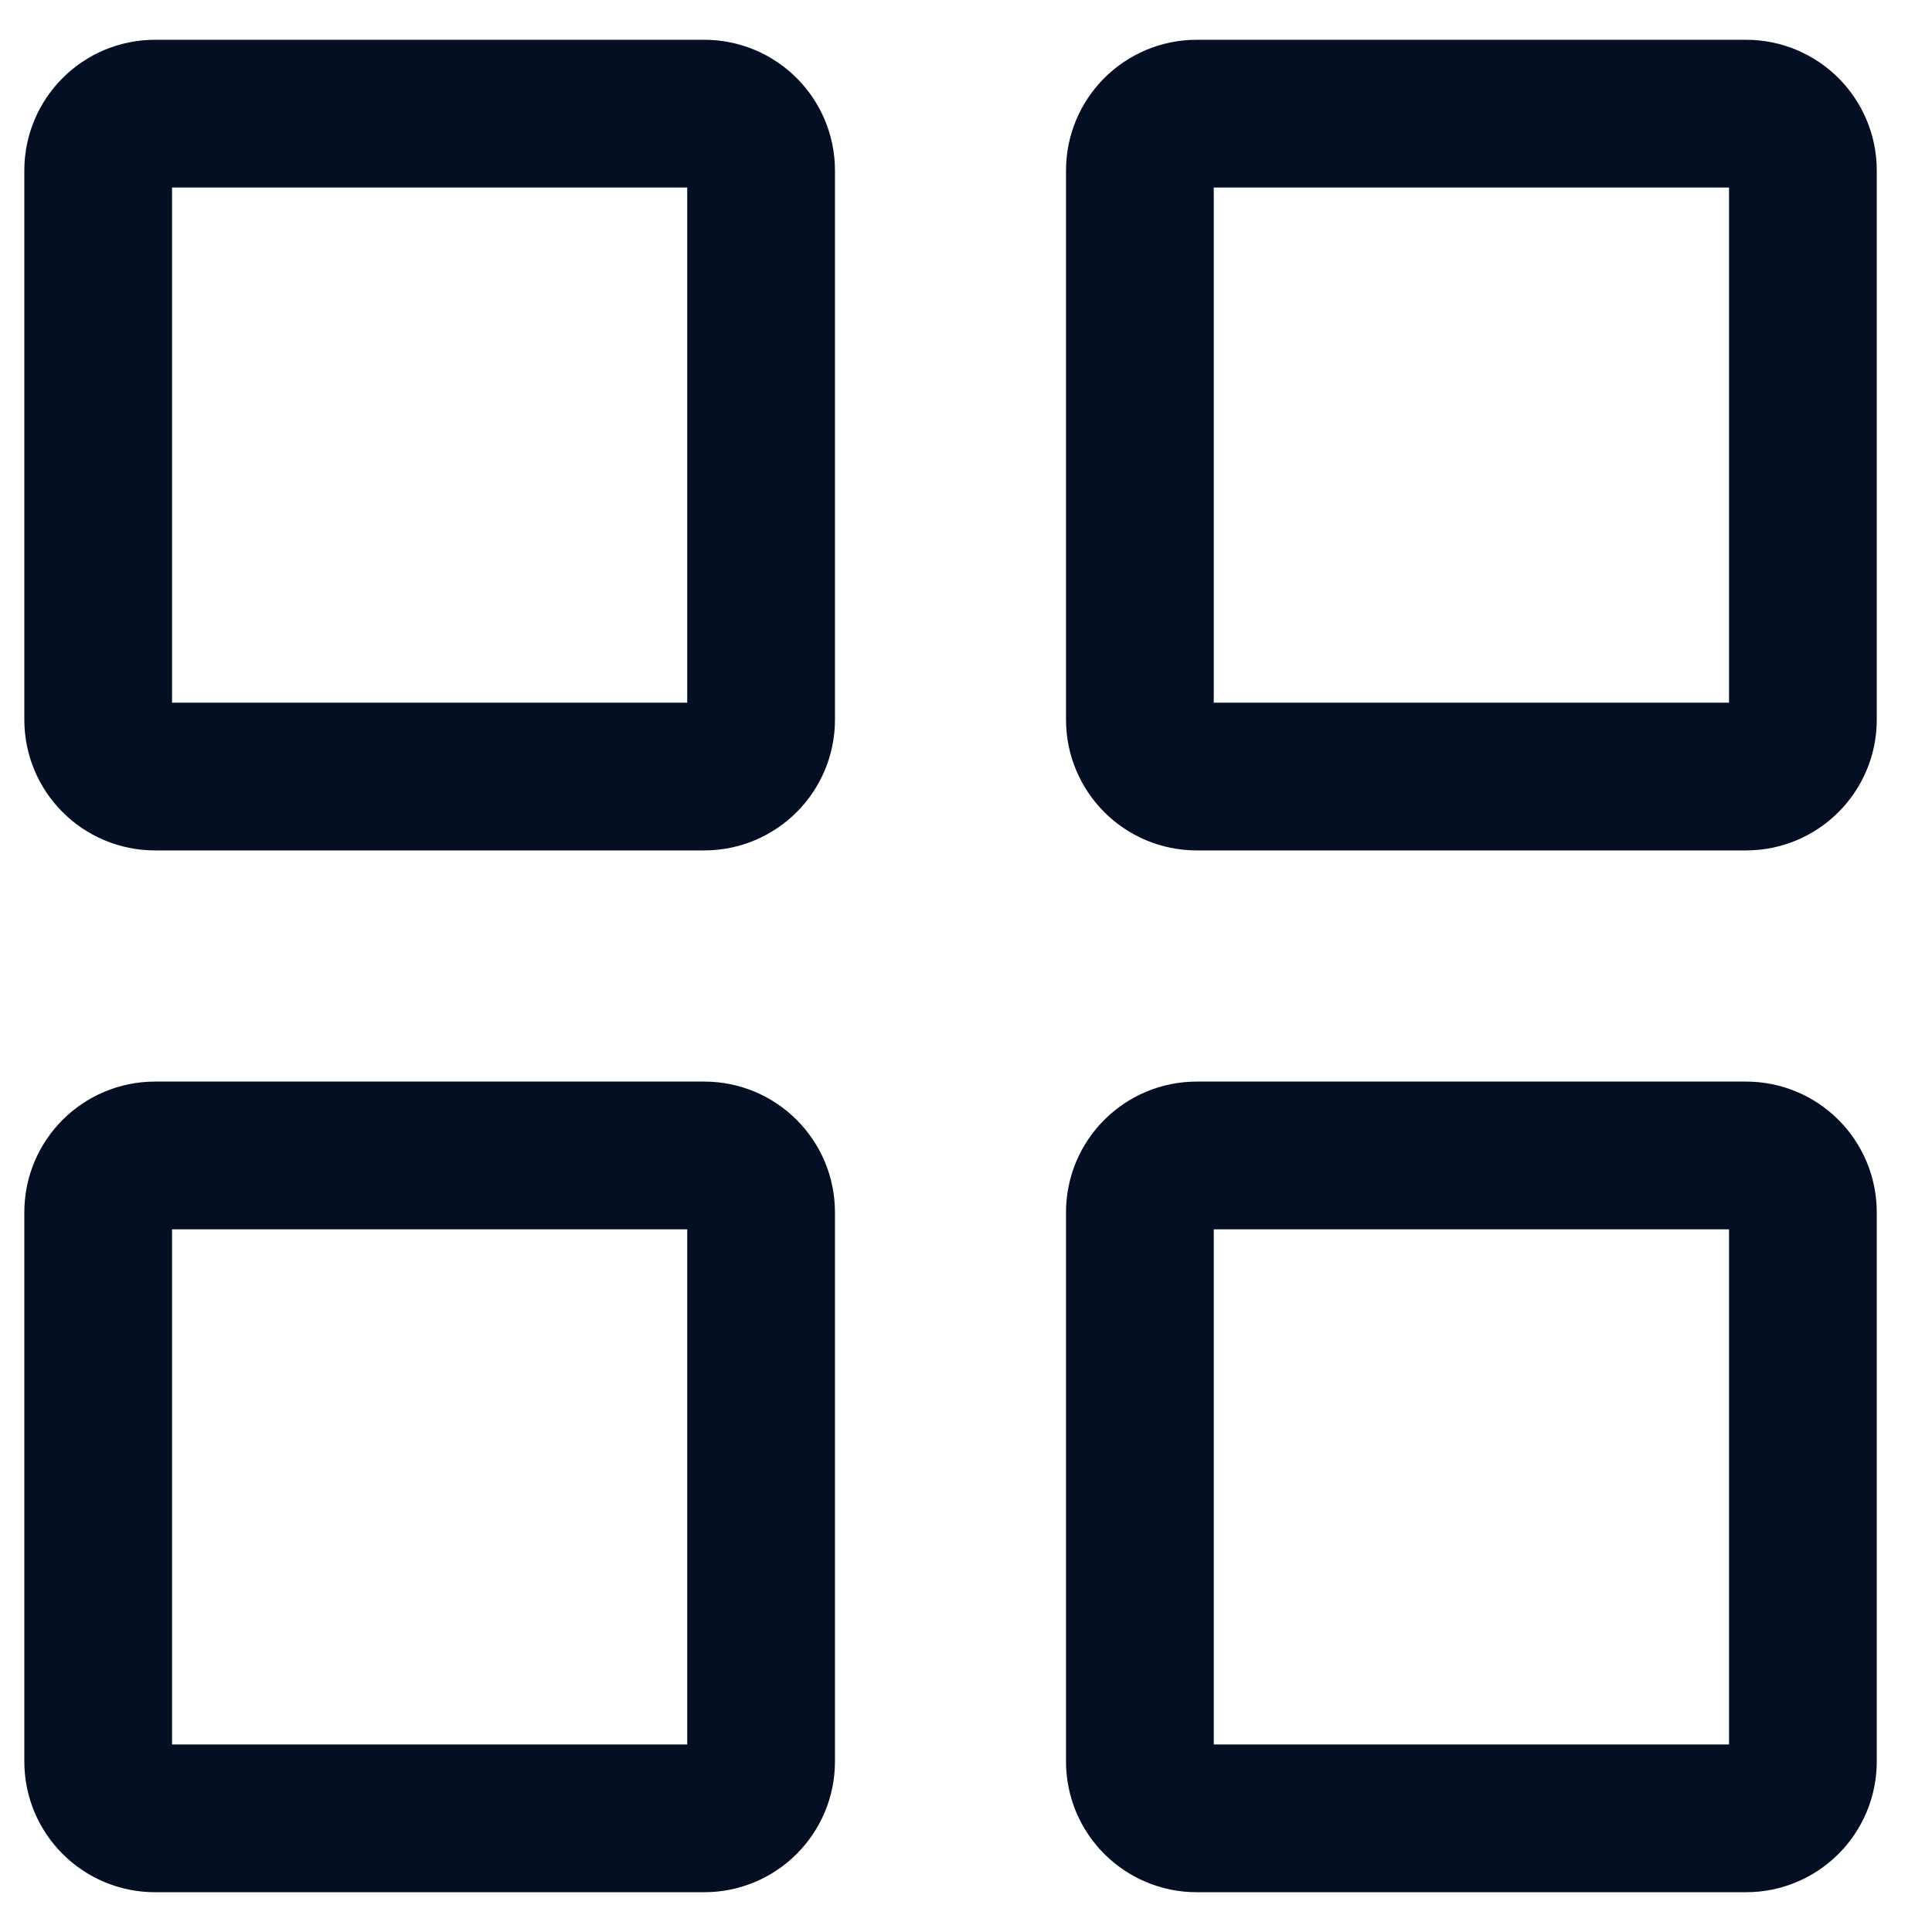 <svg width="17" height="17" viewBox="0 0 17 17" fill="none" xmlns="http://www.w3.org/2000/svg">
<path d="M10.03 15.5V10.667C10.03 10.391 10.254 10.167 10.53 10.167H15.364C15.64 10.167 15.864 10.391 15.864 10.667V15.5C15.864 15.776 15.64 16 15.364 16H10.53C10.254 16 10.03 15.776 10.03 15.5Z" stroke="#050F23" stroke-width="1.3"/>
<path d="M0.864 15.5V10.667C0.864 10.391 1.088 10.167 1.364 10.167H6.197C6.473 10.167 6.697 10.391 6.697 10.667V15.5C6.697 15.776 6.473 16 6.197 16H1.364C1.088 16 0.864 15.776 0.864 15.5Z" stroke="#050F23" stroke-width="1.3"/>
<path d="M10.03 6.333V1.5C10.03 1.224 10.254 1 10.53 1H15.364C15.64 1 15.864 1.224 15.864 1.5V6.333C15.864 6.609 15.64 6.833 15.364 6.833H10.53C10.254 6.833 10.03 6.609 10.03 6.333Z" stroke="#050F23" stroke-width="1.3"/>
<path d="M0.864 6.333V1.5C0.864 1.224 1.088 1 1.364 1H6.197C6.473 1 6.697 1.224 6.697 1.5V6.333C6.697 6.609 6.473 6.833 6.197 6.833H1.364C1.088 6.833 0.864 6.609 0.864 6.333Z" stroke="#050F23" stroke-width="1.3"/>
</svg>
